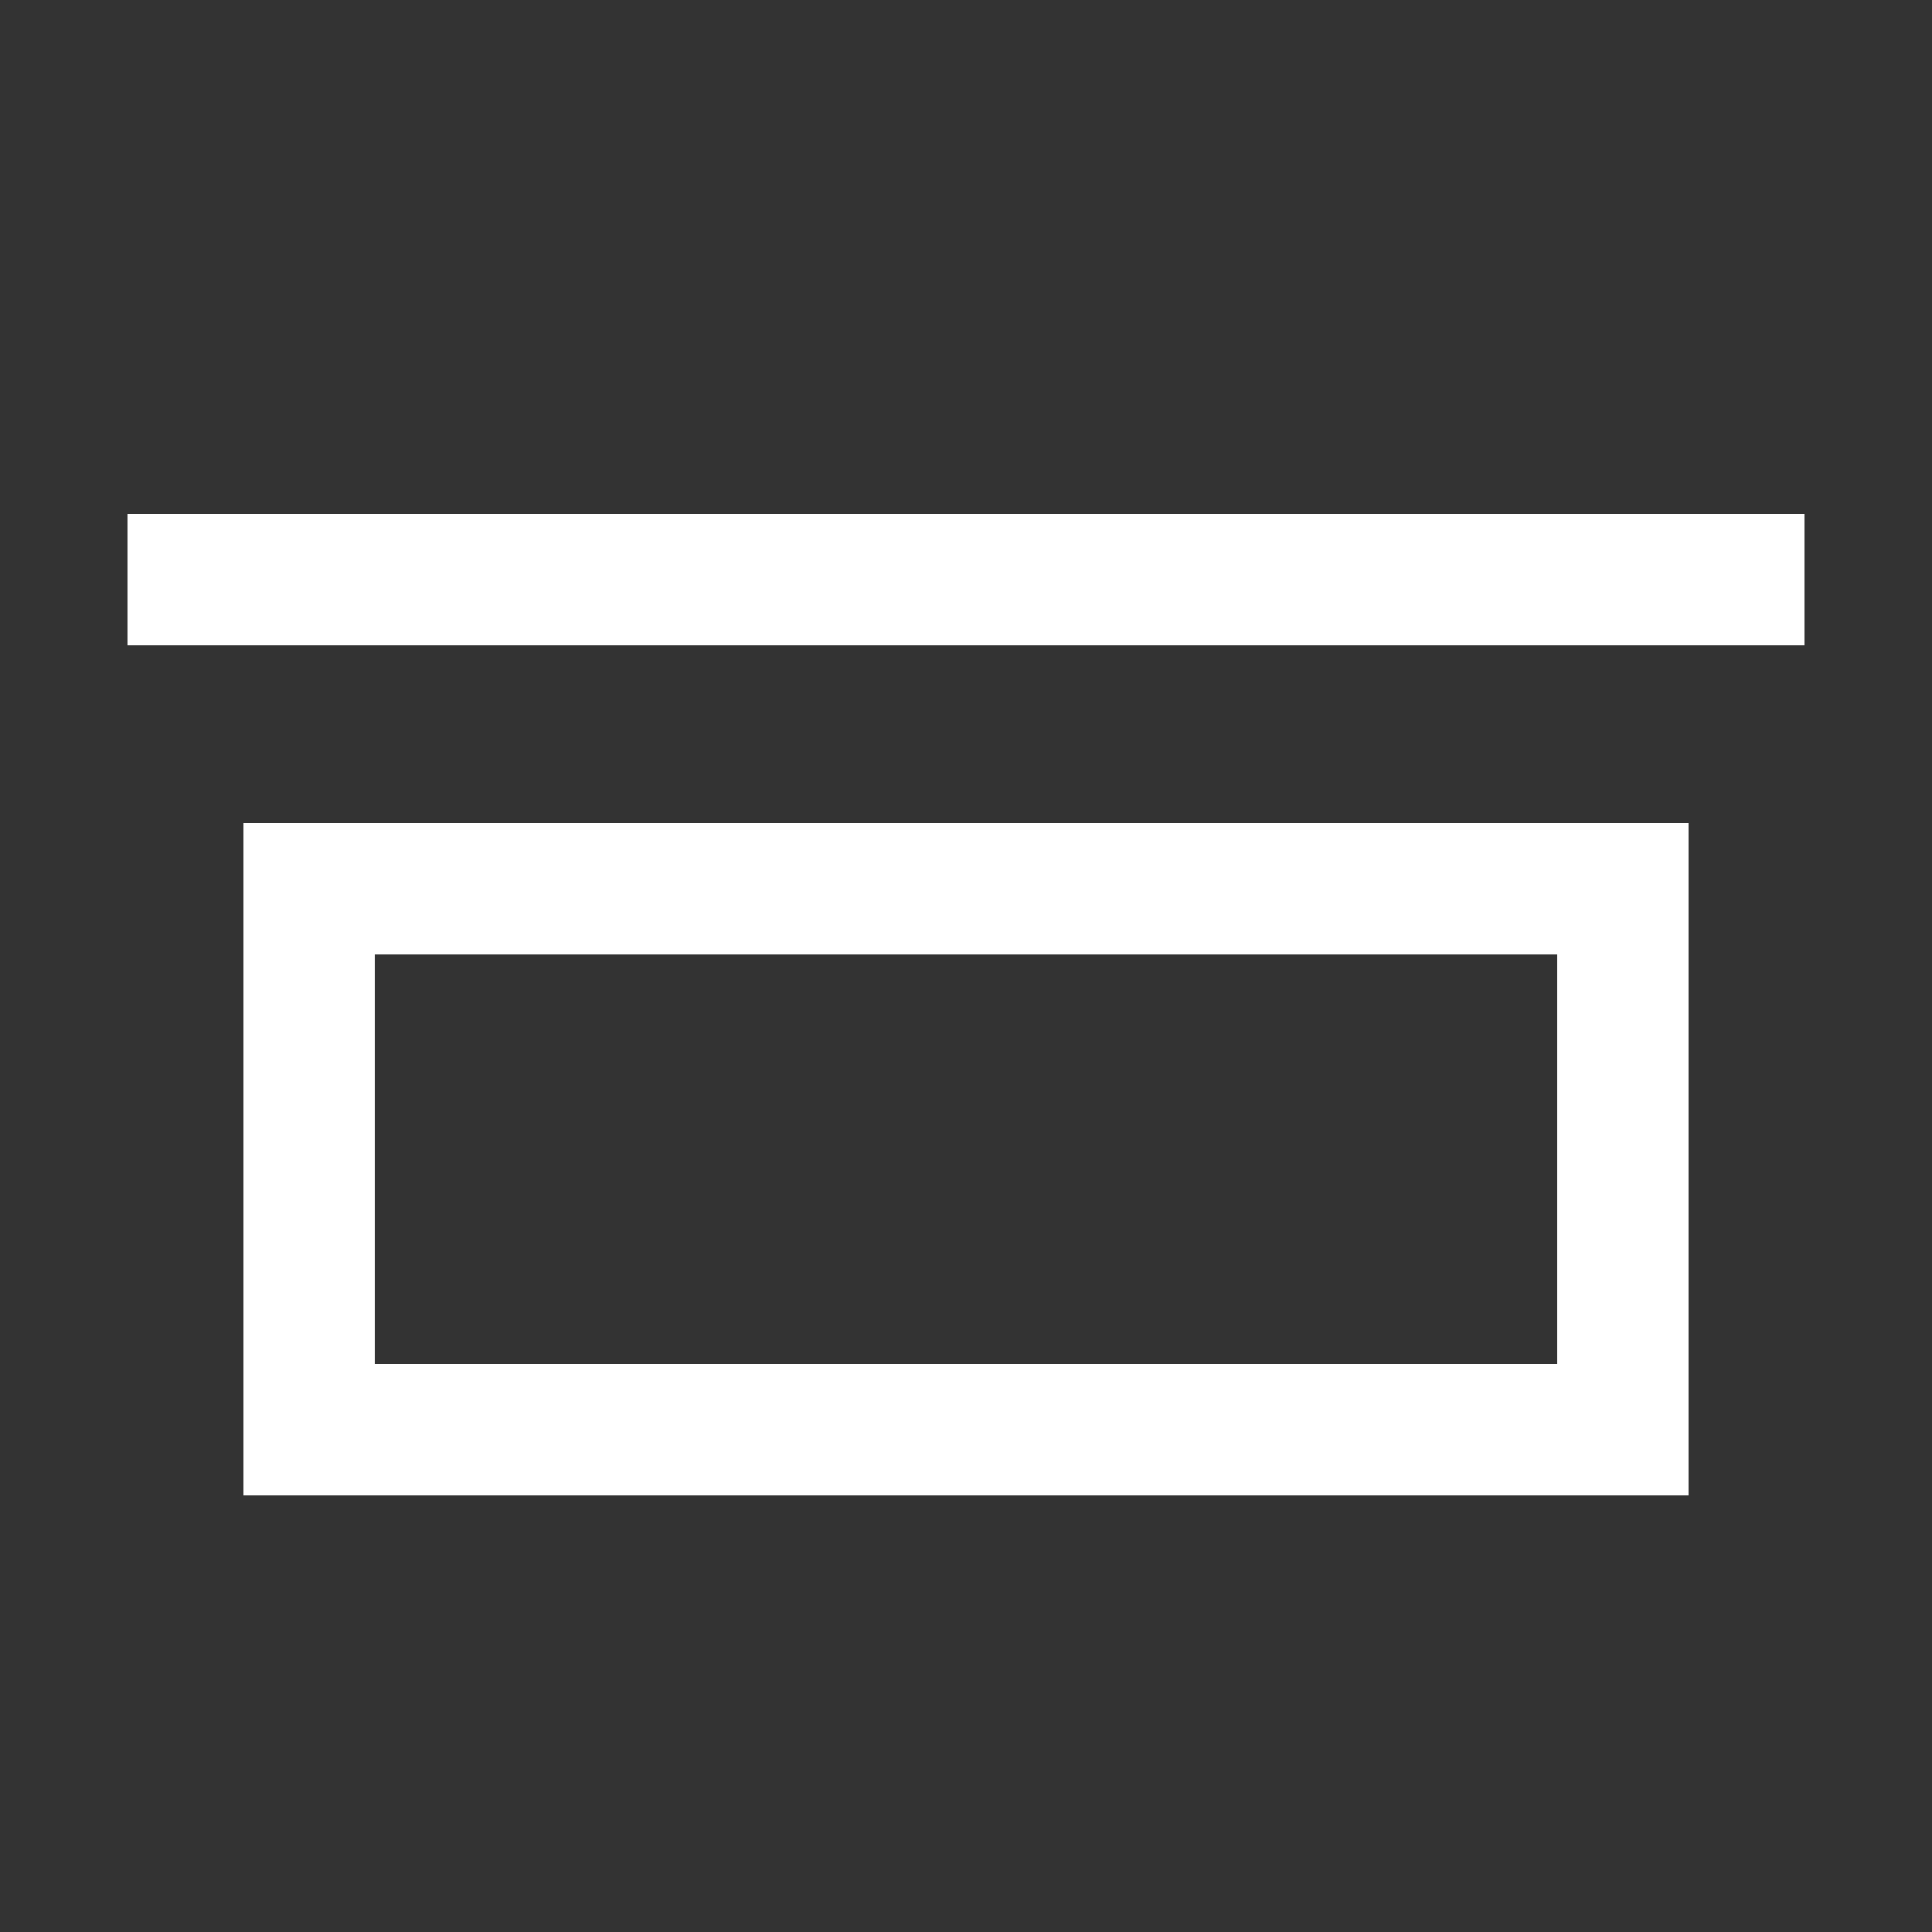 <svg xmlns="http://www.w3.org/2000/svg" viewBox="0 0 1000 1000"><rect x="0" y="0" width="1000" height="1000" fill="#333333" stroke="none"/><defs><style>.a{fill:none;stroke:#FFF;stroke-linecap:square;stroke-miterlimit:2;stroke-width:68px}</style></defs><path d="M100 300h800M160 460h680v280H160z" class="a"/></svg>